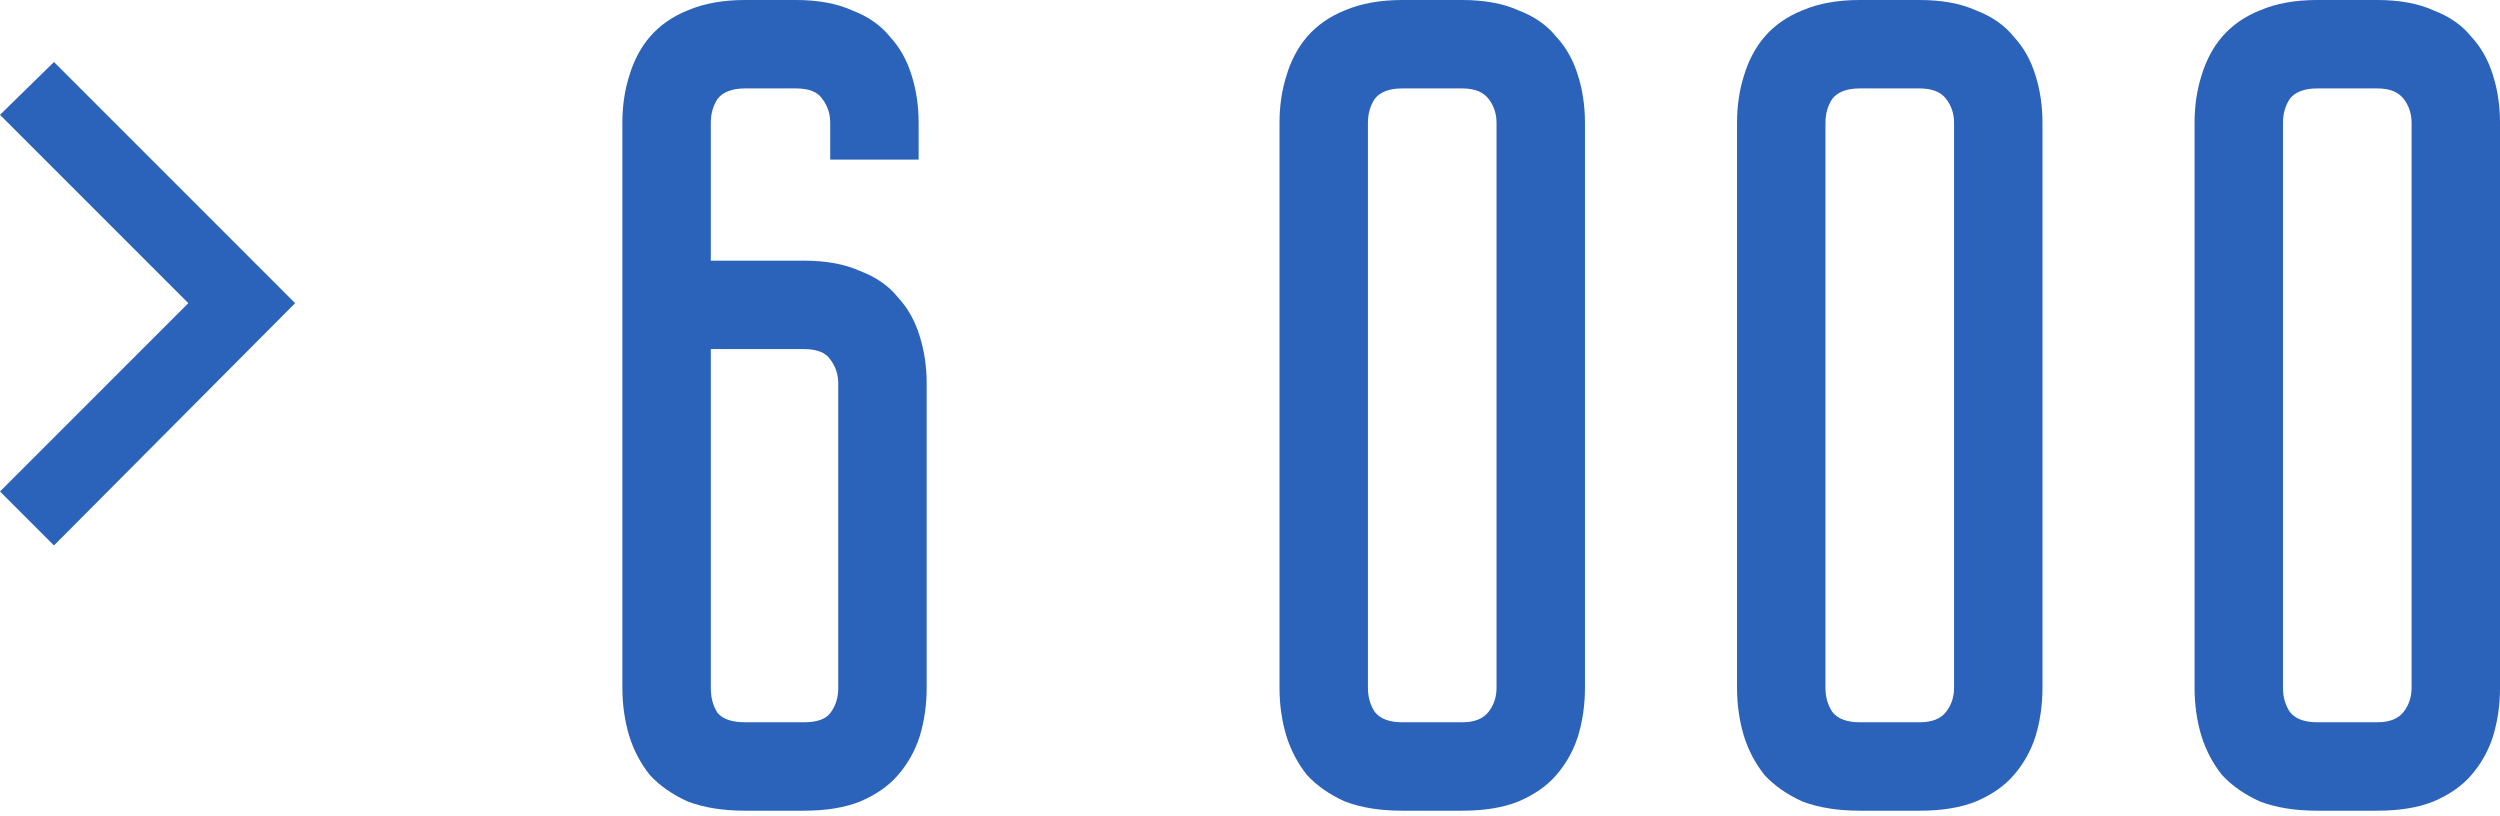 <?xml version="1.0" encoding="UTF-8"?> <svg xmlns="http://www.w3.org/2000/svg" width="392" height="128" viewBox="0 0 392 128" fill="none"> <path d="M8.463 9.723L46.274 47.534L8.463 85.526L0 77.063L29.529 47.534L0 18.005L8.463 9.723ZM130.178 25.027V19.266C130.178 17.825 129.757 16.565 128.917 15.485C128.197 14.404 126.817 13.864 124.776 13.864H116.854C114.813 13.864 113.372 14.404 112.532 15.485C111.812 16.565 111.452 17.825 111.452 19.266V40.872H126.036C129.517 40.872 132.458 41.412 134.859 42.493C137.38 43.453 139.36 44.833 140.801 46.634C142.361 48.314 143.501 50.355 144.222 52.756C144.942 55.036 145.302 57.497 145.302 60.138V107.852C145.302 110.493 144.942 113.014 144.222 115.415C143.501 117.695 142.361 119.736 140.801 121.536C139.36 123.217 137.38 124.597 134.859 125.678C132.458 126.638 129.517 127.118 126.036 127.118H116.854C113.372 127.118 110.372 126.638 107.851 125.678C105.45 124.597 103.47 123.217 101.909 121.536C100.469 119.736 99.388 117.695 98.668 115.415C97.948 113.014 97.588 110.493 97.588 107.852V19.266C97.588 16.625 97.948 14.164 98.668 11.884C99.388 9.483 100.469 7.442 101.909 5.762C103.47 3.961 105.45 2.581 107.851 1.62C110.372 0.54 113.372 -8.58564e-06 116.854 -8.58564e-06H124.776C128.257 -8.58564e-06 131.198 0.54 133.599 1.62C136.119 2.581 138.1 3.961 139.54 5.762C141.101 7.442 142.241 9.483 142.961 11.884C143.682 14.164 144.042 16.625 144.042 19.266V25.027H130.178ZM111.452 54.736V107.852C111.452 109.413 111.812 110.733 112.532 111.813C113.372 112.774 114.813 113.254 116.854 113.254H126.036C128.077 113.254 129.457 112.774 130.178 111.813C131.018 110.733 131.438 109.413 131.438 107.852V60.138C131.438 58.697 131.018 57.437 130.178 56.357C129.457 55.276 128.077 54.736 126.036 54.736H111.452ZM229.255 -8.58564e-06C232.736 -8.58564e-06 235.677 0.54 238.078 1.62C240.598 2.581 242.579 3.961 244.019 5.762C245.58 7.442 246.72 9.483 247.44 11.884C248.161 14.164 248.521 16.625 248.521 19.266V107.852C248.521 110.493 248.161 113.014 247.44 115.415C246.72 117.695 245.58 119.736 244.019 121.536C242.579 123.217 240.598 124.597 238.078 125.678C235.677 126.638 232.736 127.118 229.255 127.118H219.892C216.411 127.118 213.41 126.638 210.889 125.678C208.489 124.597 206.508 123.217 204.948 121.536C203.507 119.736 202.427 117.695 201.707 115.415C200.986 113.014 200.626 110.493 200.626 107.852V19.266C200.626 16.625 200.986 14.164 201.707 11.884C202.427 9.483 203.507 7.442 204.948 5.762C206.508 3.961 208.489 2.581 210.889 1.62C213.41 0.54 216.411 -8.58564e-06 219.892 -8.58564e-06H229.255ZM229.255 113.254C231.176 113.254 232.556 112.714 233.396 111.633C234.236 110.553 234.657 109.293 234.657 107.852V19.266C234.657 17.825 234.236 16.565 233.396 15.485C232.556 14.404 231.176 13.864 229.255 13.864H219.892C217.852 13.864 216.411 14.404 215.571 15.485C214.851 16.565 214.491 17.825 214.491 19.266V107.852C214.491 109.293 214.851 110.553 215.571 111.633C216.411 112.714 217.852 113.254 219.892 113.254H229.255ZM300.995 -8.58564e-06C304.476 -8.58564e-06 307.417 0.54 309.818 1.62C312.339 2.581 314.319 3.961 315.76 5.762C317.32 7.442 318.46 9.483 319.181 11.884C319.901 14.164 320.261 16.625 320.261 19.266V107.852C320.261 110.493 319.901 113.014 319.181 115.415C318.46 117.695 317.32 119.736 315.76 121.536C314.319 123.217 312.339 124.597 309.818 125.678C307.417 126.638 304.476 127.118 300.995 127.118H291.632C288.151 127.118 285.15 126.638 282.63 125.678C280.229 124.597 278.248 123.217 276.688 121.536C275.247 119.736 274.167 117.695 273.447 115.415C272.727 113.014 272.367 110.493 272.367 107.852V19.266C272.367 16.625 272.727 14.164 273.447 11.884C274.167 9.483 275.247 7.442 276.688 5.762C278.248 3.961 280.229 2.581 282.63 1.62C285.15 0.54 288.151 -8.58564e-06 291.632 -8.58564e-06H300.995ZM300.995 113.254C302.916 113.254 304.296 112.714 305.136 111.633C305.977 110.553 306.397 109.293 306.397 107.852V19.266C306.397 17.825 305.977 16.565 305.136 15.485C304.296 14.404 302.916 13.864 300.995 13.864H291.632C289.592 13.864 288.151 14.404 287.311 15.485C286.591 16.565 286.231 17.825 286.231 19.266V107.852C286.231 109.293 286.591 110.553 287.311 111.633C288.151 112.714 289.592 113.254 291.632 113.254H300.995ZM372.735 -8.58564e-06C376.216 -8.58564e-06 379.157 0.54 381.558 1.62C384.079 2.581 386.059 3.961 387.5 5.762C389.06 7.442 390.201 9.483 390.921 11.884C391.641 14.164 392.001 16.625 392.001 19.266V107.852C392.001 110.493 391.641 113.014 390.921 115.415C390.201 117.695 389.06 119.736 387.5 121.536C386.059 123.217 384.079 124.597 381.558 125.678C379.157 126.638 376.216 127.118 372.735 127.118H363.373C359.891 127.118 356.891 126.638 354.37 125.678C351.969 124.597 349.989 123.217 348.428 121.536C346.988 119.736 345.907 117.695 345.187 115.415C344.467 113.014 344.107 110.493 344.107 107.852V19.266C344.107 16.625 344.467 14.164 345.187 11.884C345.907 9.483 346.988 7.442 348.428 5.762C349.989 3.961 351.969 2.581 354.37 1.62C356.891 0.54 359.891 -8.58564e-06 363.373 -8.58564e-06H372.735ZM372.735 113.254C374.656 113.254 376.036 112.714 376.877 111.633C377.717 110.553 378.137 109.293 378.137 107.852V19.266C378.137 17.825 377.717 16.565 376.877 15.485C376.036 14.404 374.656 13.864 372.735 13.864H363.373C361.332 13.864 359.891 14.404 359.051 15.485C358.331 16.565 357.971 17.825 357.971 19.266V107.852C357.971 109.293 358.331 110.553 359.051 111.633C359.891 112.714 361.332 113.254 363.373 113.254H372.735Z" fill="#2B62BA"></path> </svg> 